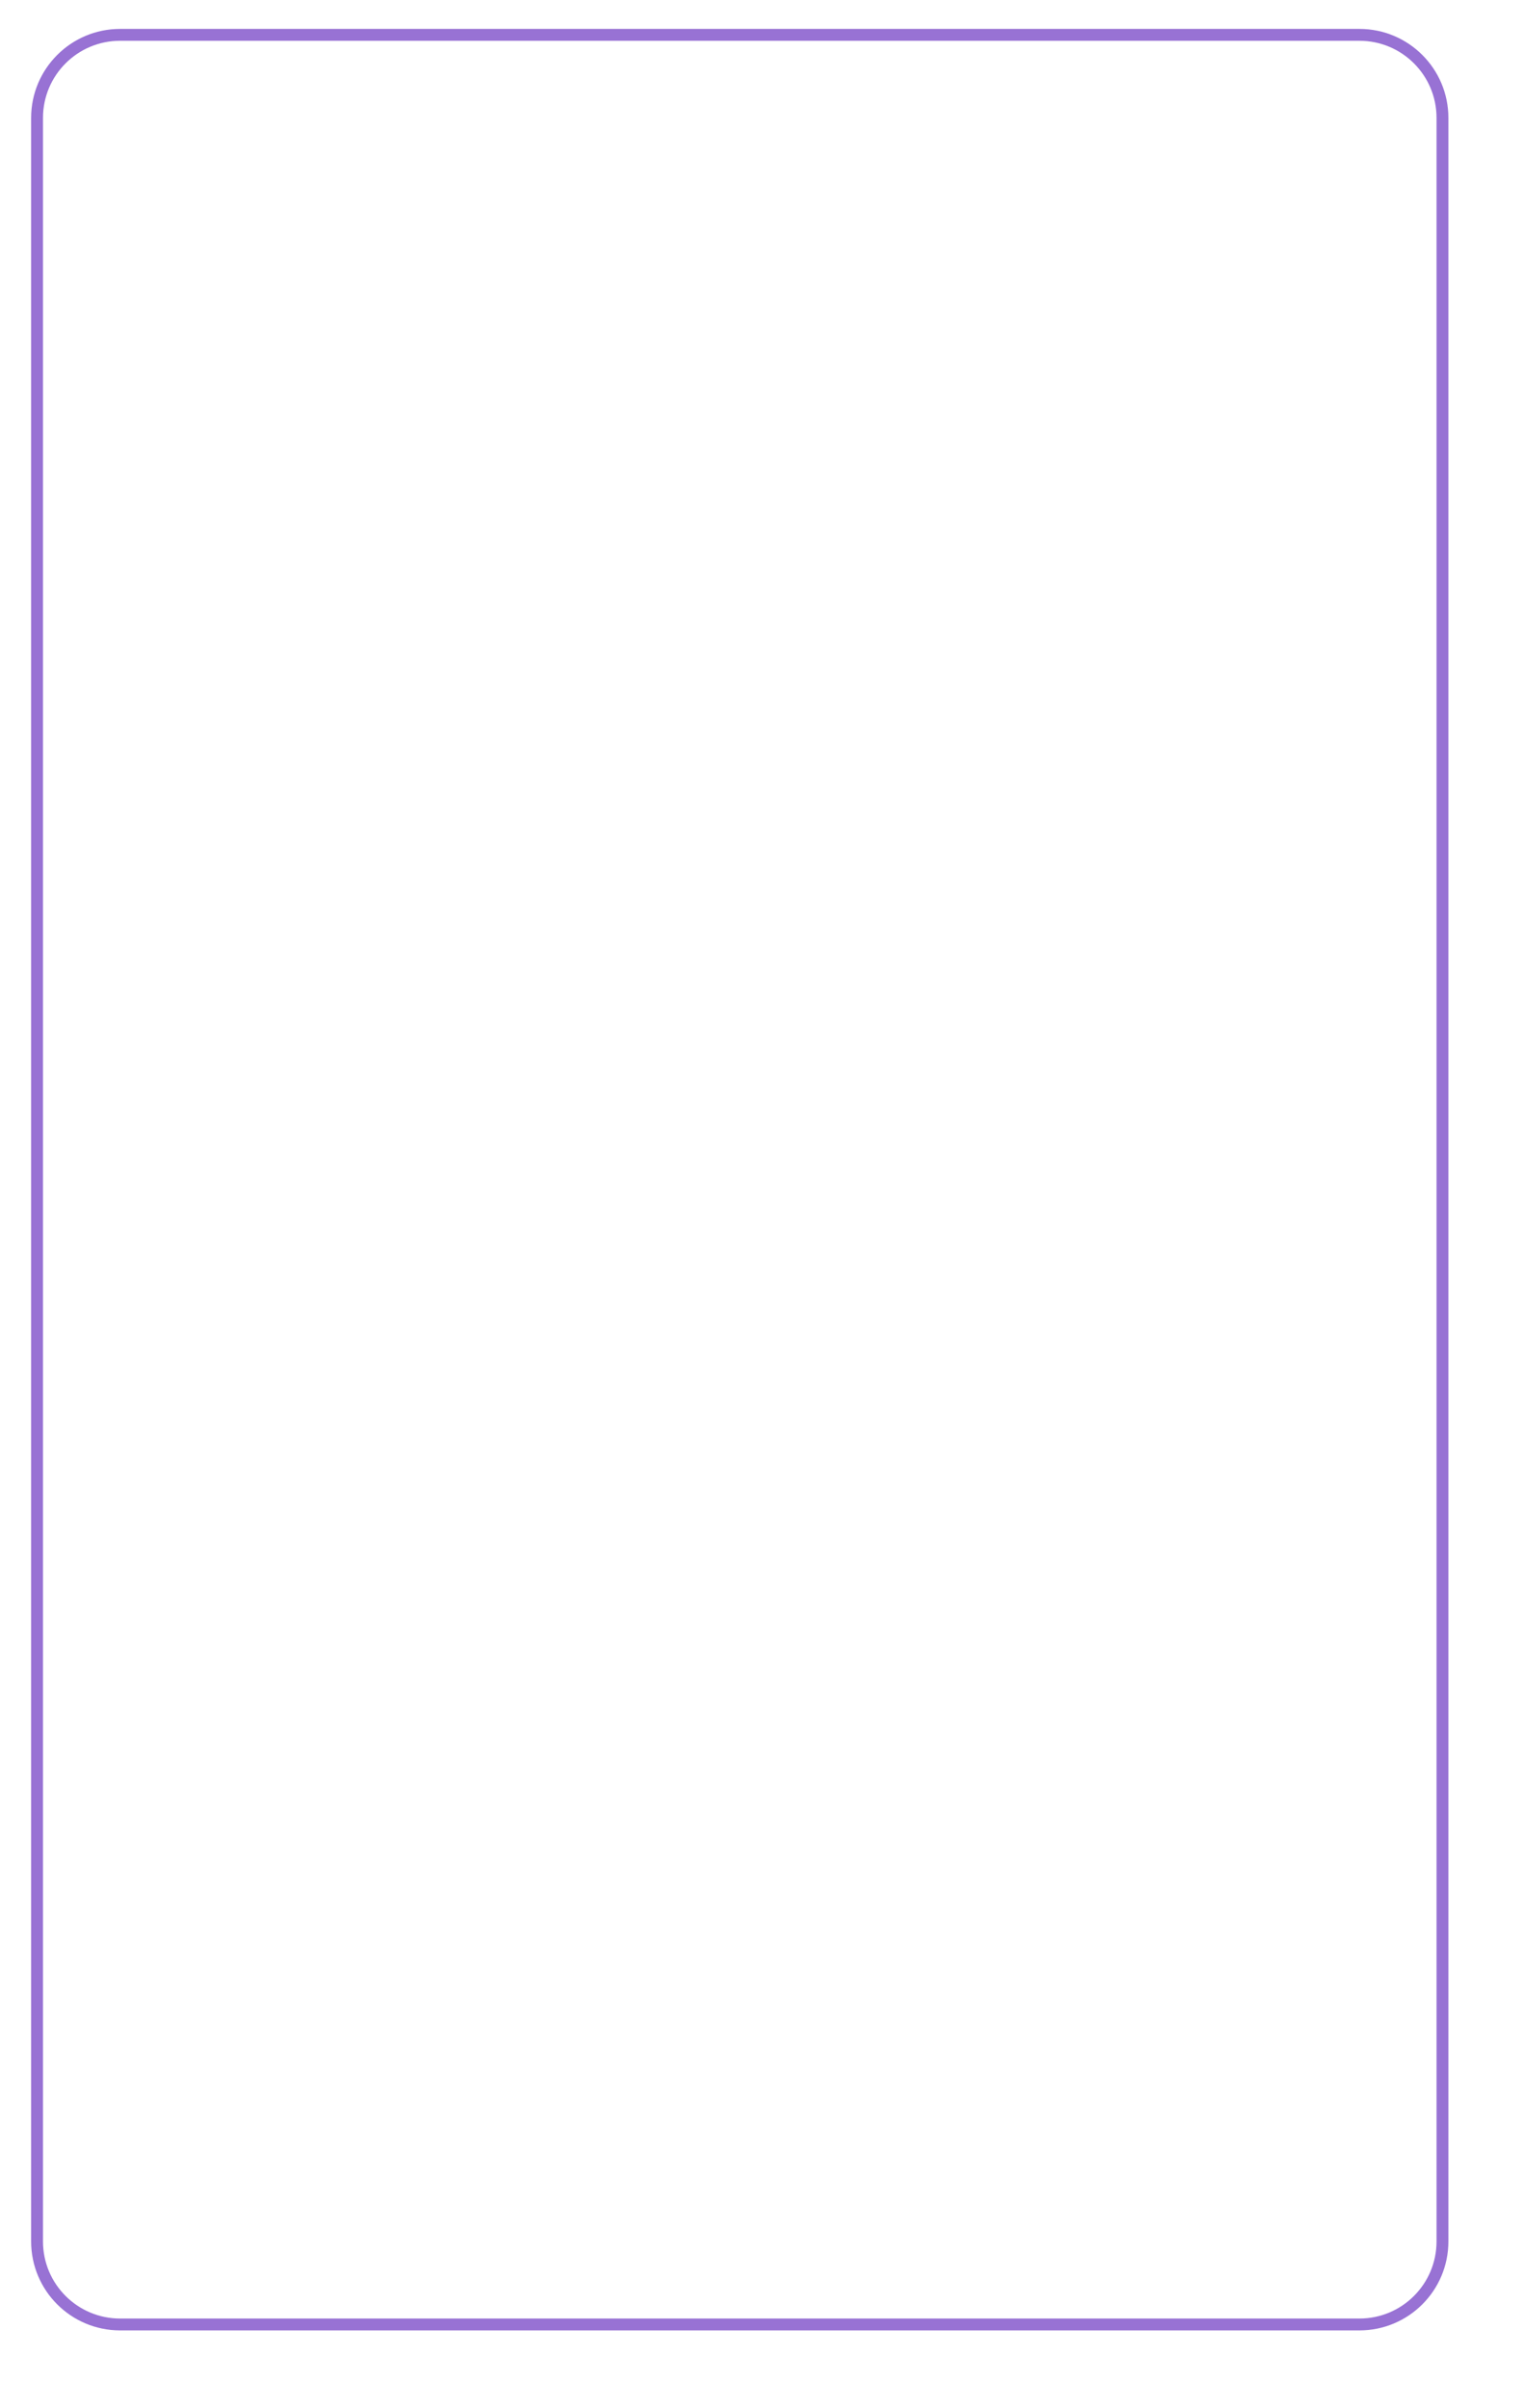 <?xml version="1.0" encoding="UTF-8"?> <svg xmlns="http://www.w3.org/2000/svg" width="2056" height="3248" viewBox="0 0 2056 3248" fill="none"> <g filter="url(#filter0_d_4_3693)"> <path fill-rule="evenodd" clip-rule="evenodd" d="M152 28H1824C1890.27 28 1944 81.726 1944 148V3012C1944 3078.27 1890.27 3132 1824 3132H152C85.726 3132 32 3078.27 32 3012V148C32 81.726 85.726 28 152 28ZM152 44C94.562 44 48 90.562 48 148V3012C48 3069.44 94.562 3116 152 3116H1824C1881.44 3116 1928 3069.44 1928 3012V148C1928 90.562 1881.44 44 1824 44H152Z" fill="#9872D4"></path> </g> <defs> <filter id="filter0_d_4_3693" x="0" y="0" width="2056" height="3248" filterUnits="userSpaceOnUse" color-interpolation-filters="sRGB"> <feFlood flood-opacity="0" result="BackgroundImageFix"></feFlood> <feColorMatrix in="SourceAlpha" type="matrix" values="0 0 0 0 0 0 0 0 0 0 0 0 0 0 0 0 0 0 127 0" result="hardAlpha"></feColorMatrix> <feOffset dx="10" dy="11"></feOffset> <feGaussianBlur stdDeviation="9"></feGaussianBlur> <feComposite in2="hardAlpha" operator="out"></feComposite> <feColorMatrix type="matrix" values="0 0 0 0 0 0 0 0 0 0 0 0 0 0 0 0 0 0 0.34 0"></feColorMatrix> <feBlend mode="normal" in2="BackgroundImageFix" result="effect1_dropShadow_4_3693"></feBlend> <feBlend mode="normal" in="SourceGraphic" in2="effect1_dropShadow_4_3693" result="shape"></feBlend> </filter> </defs> </svg> 